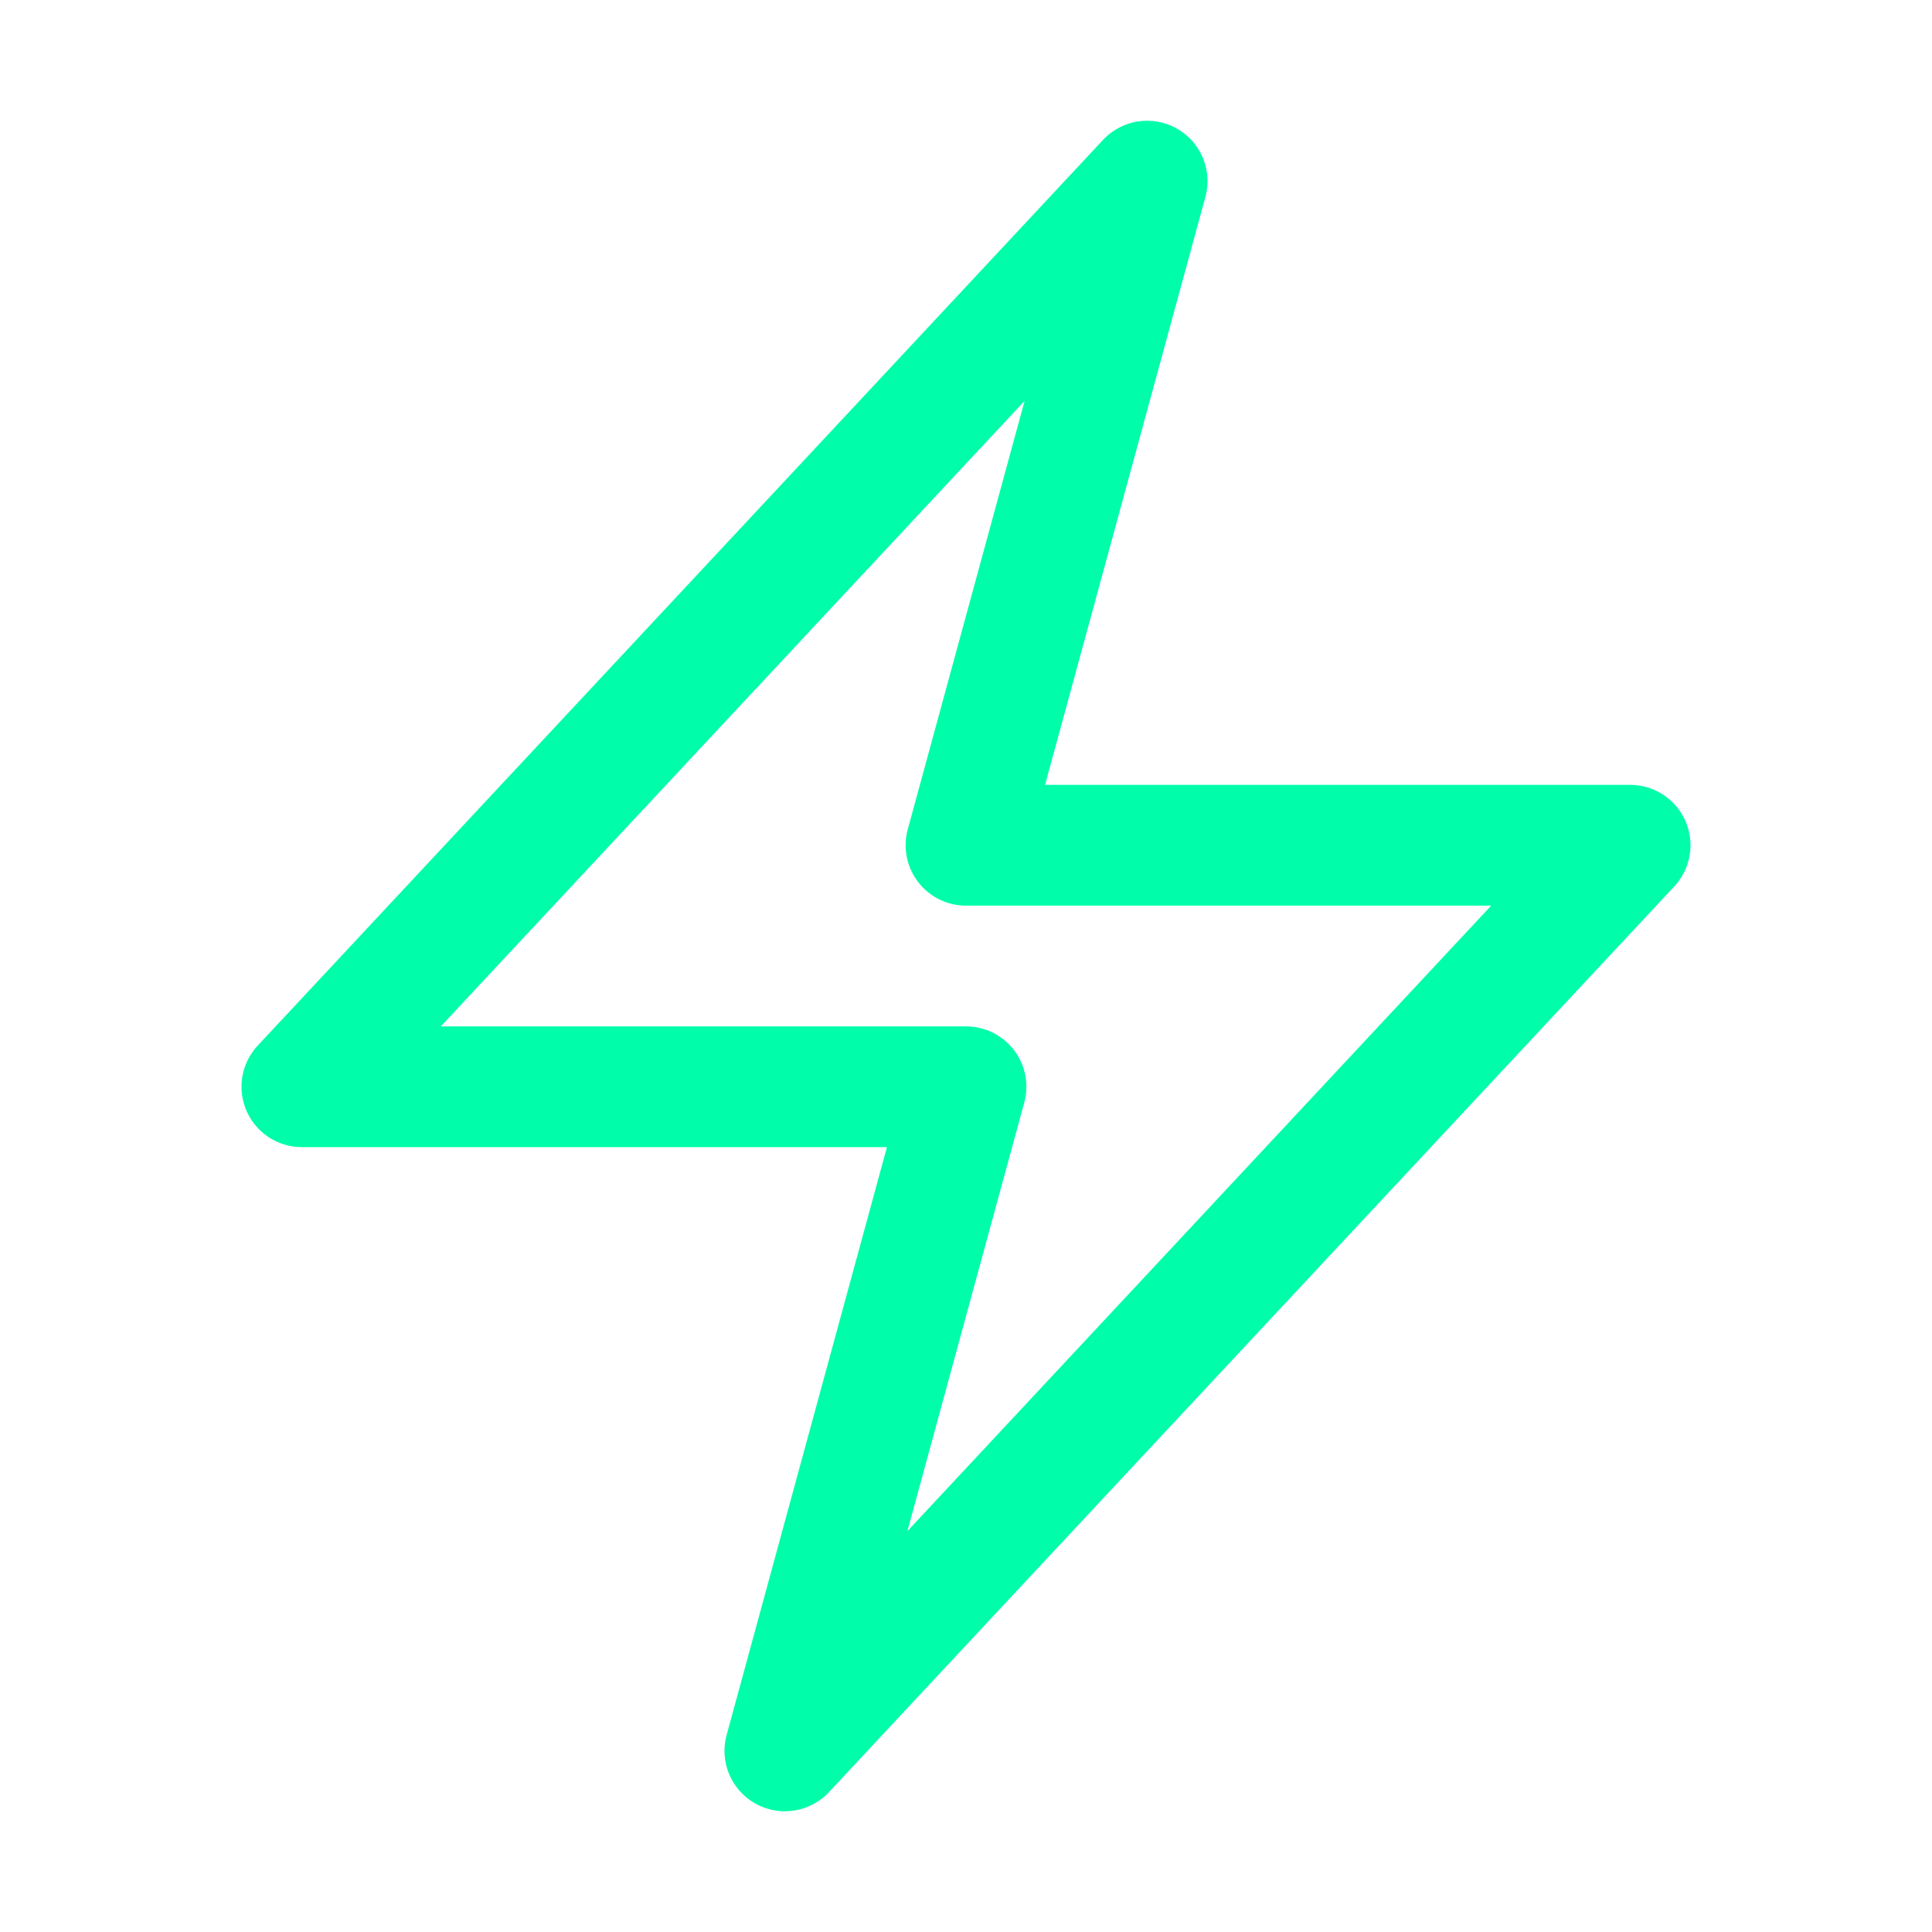 <svg xmlns="http://www.w3.org/2000/svg" viewBox="0 0 40 40" fill="none">
  <path stroke="#00feaa" stroke-linecap="round" stroke-linejoin="round" stroke-width="2.5" d="M6.25 22.5l17.5-18.75L20 17.5h13.75l-17.5 18.75L20 22.5H6.25z"/>
</svg>